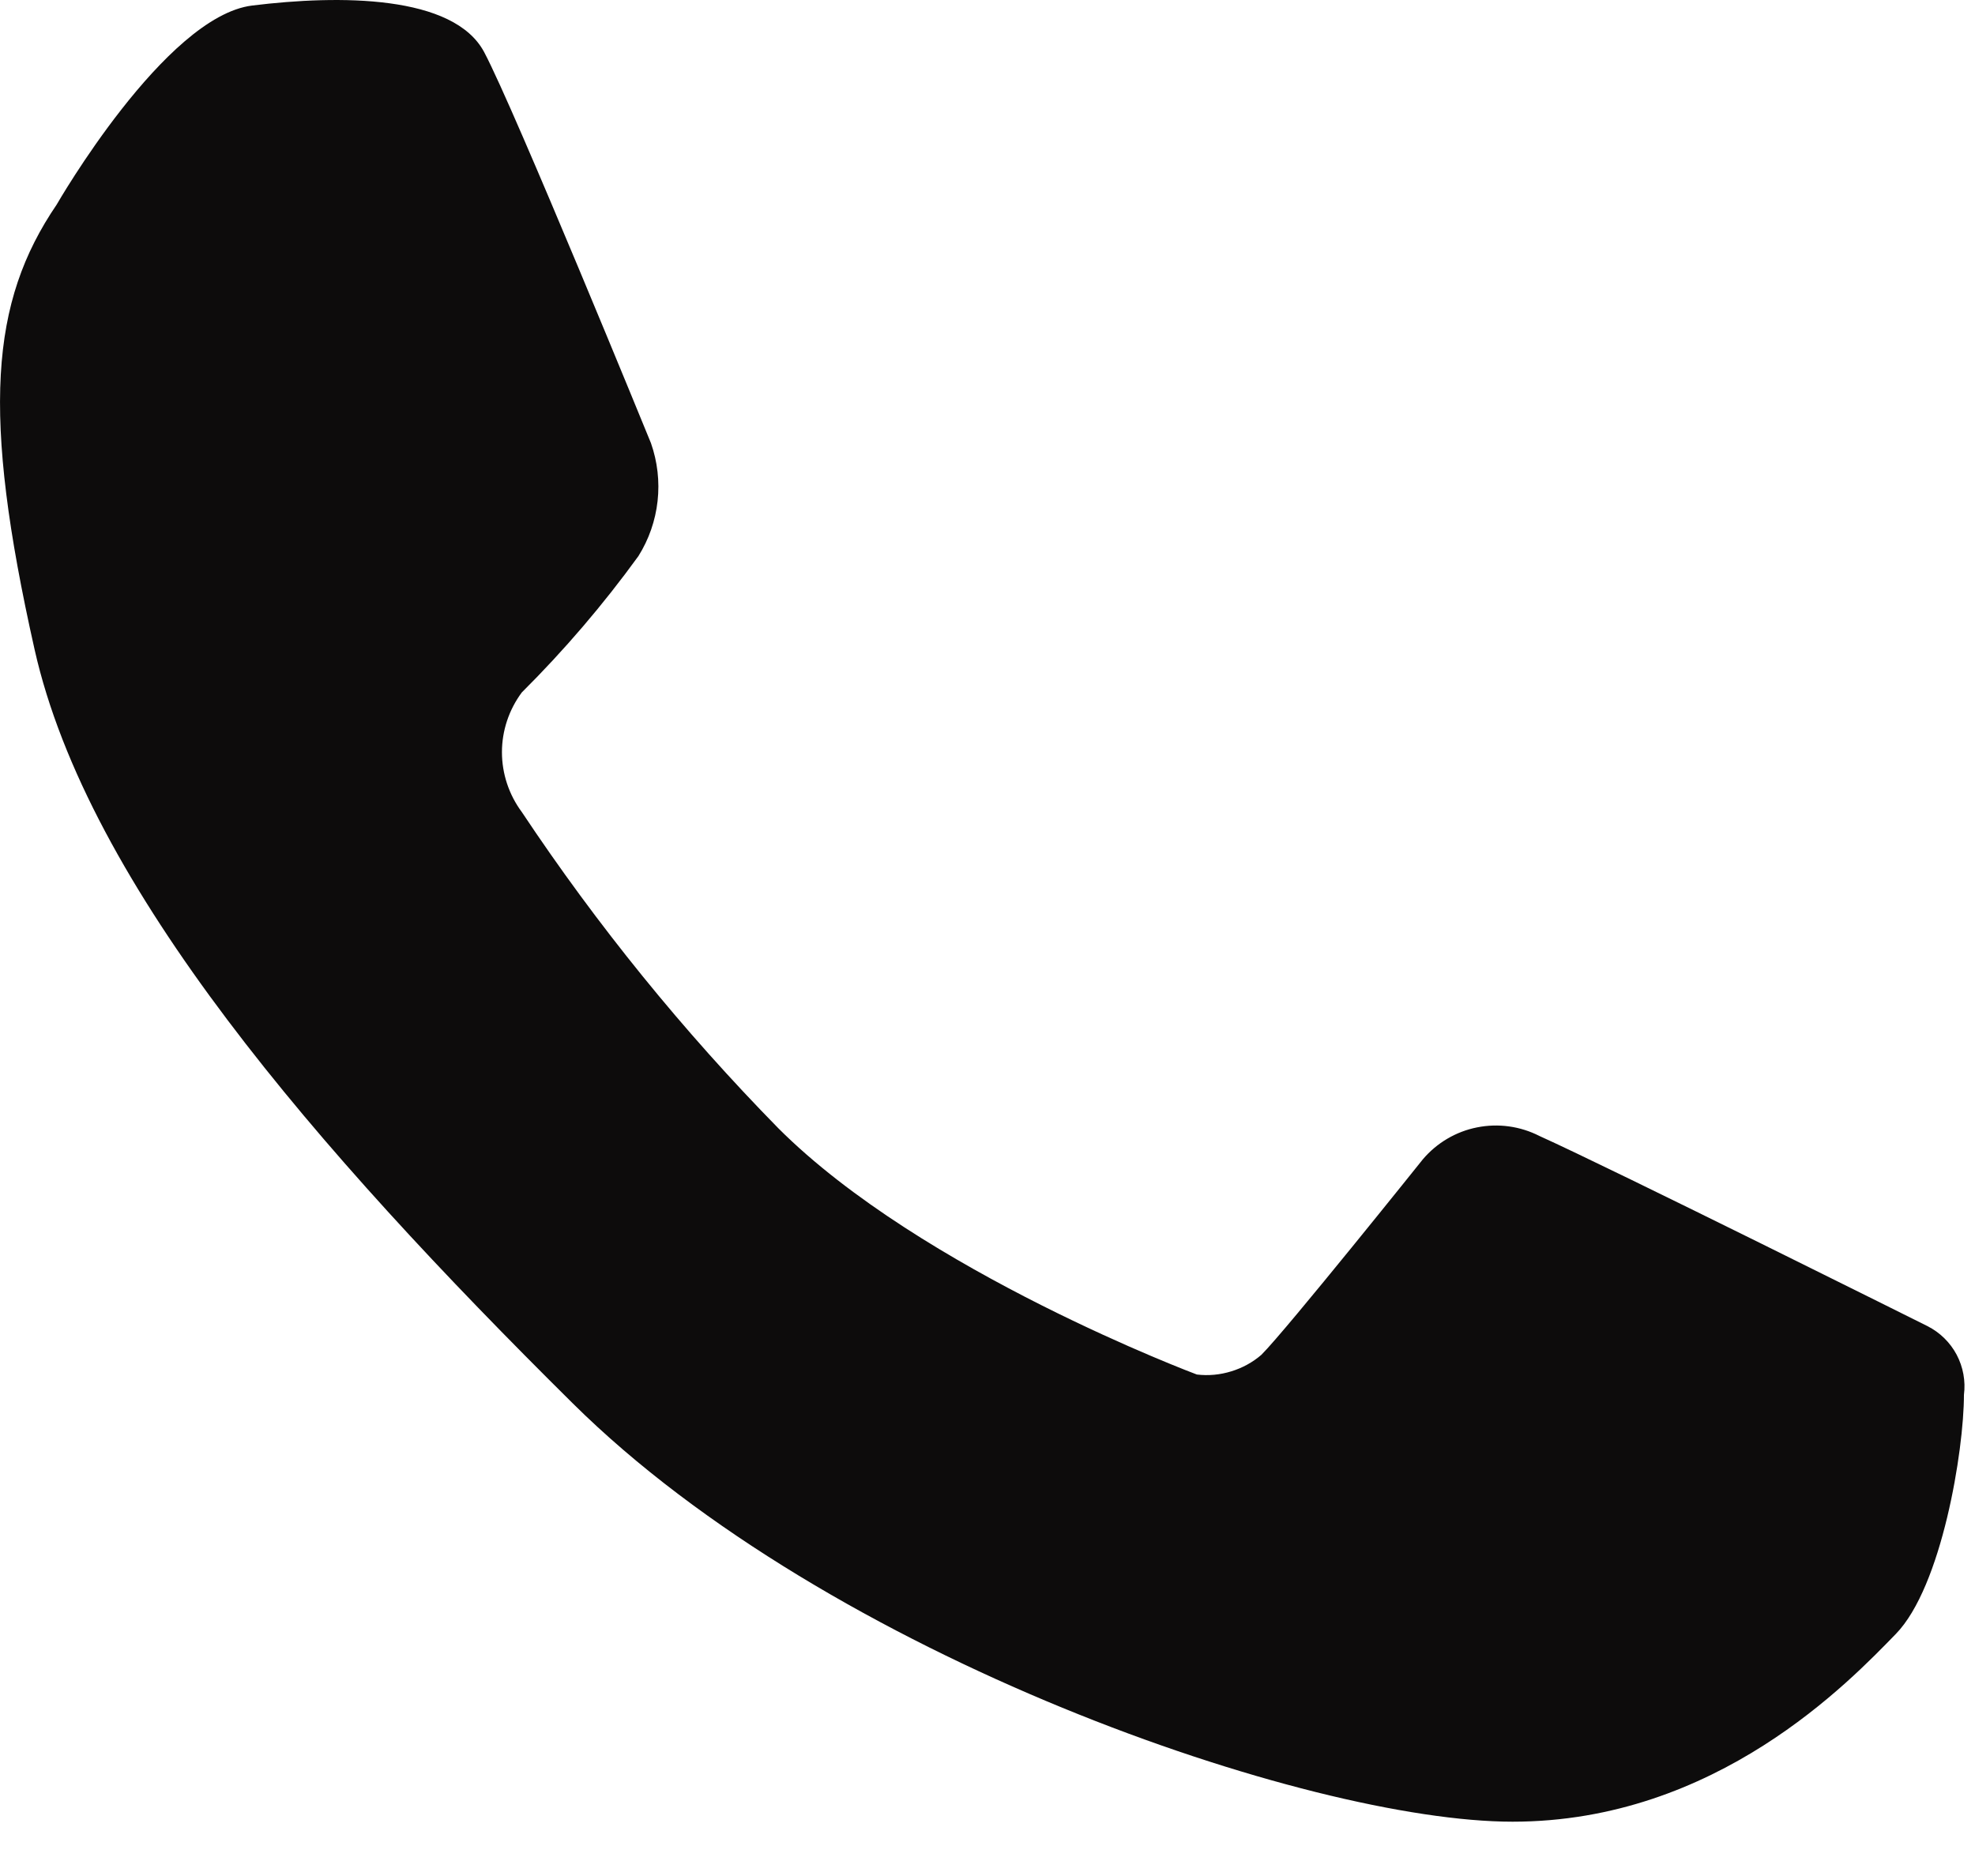 <?xml version="1.0" encoding="UTF-8"?> <svg xmlns="http://www.w3.org/2000/svg" width="20" height="19" viewBox="0 0 20 19" fill="none"> <path d="M0.574 2.072C0.574 2.072 1.67 0.165 2.554 0.056C3.438 -0.053 4.594 -0.053 4.903 0.528C5.212 1.109 6.592 4.488 6.592 4.488C6.658 4.676 6.681 4.877 6.659 5.075C6.637 5.273 6.571 5.463 6.465 5.632C6.109 6.123 5.714 6.585 5.284 7.013C5.154 7.188 5.083 7.4 5.083 7.618C5.083 7.836 5.154 8.049 5.284 8.224C6.047 9.371 6.917 10.443 7.882 11.427C9.335 12.88 12.12 13.921 12.12 13.921C12.237 13.935 12.355 13.924 12.468 13.889C12.58 13.855 12.685 13.798 12.774 13.721C13.028 13.467 14.409 11.741 14.409 11.741C14.55 11.575 14.744 11.46 14.958 11.418C15.172 11.375 15.395 11.406 15.589 11.505C16.328 11.838 19.519 13.431 19.519 13.431C19.645 13.495 19.748 13.596 19.814 13.72C19.88 13.845 19.906 13.987 19.888 14.127C19.888 14.69 19.664 16.07 19.198 16.549C18.732 17.027 17.382 18.45 15.317 18.45C13.252 18.45 8.396 16.785 5.799 14.212C3.201 11.639 0.889 8.974 0.35 6.577C-0.189 4.179 -0.098 3.059 0.574 2.072Z" fill="#0D0C0C"></path> </svg> 